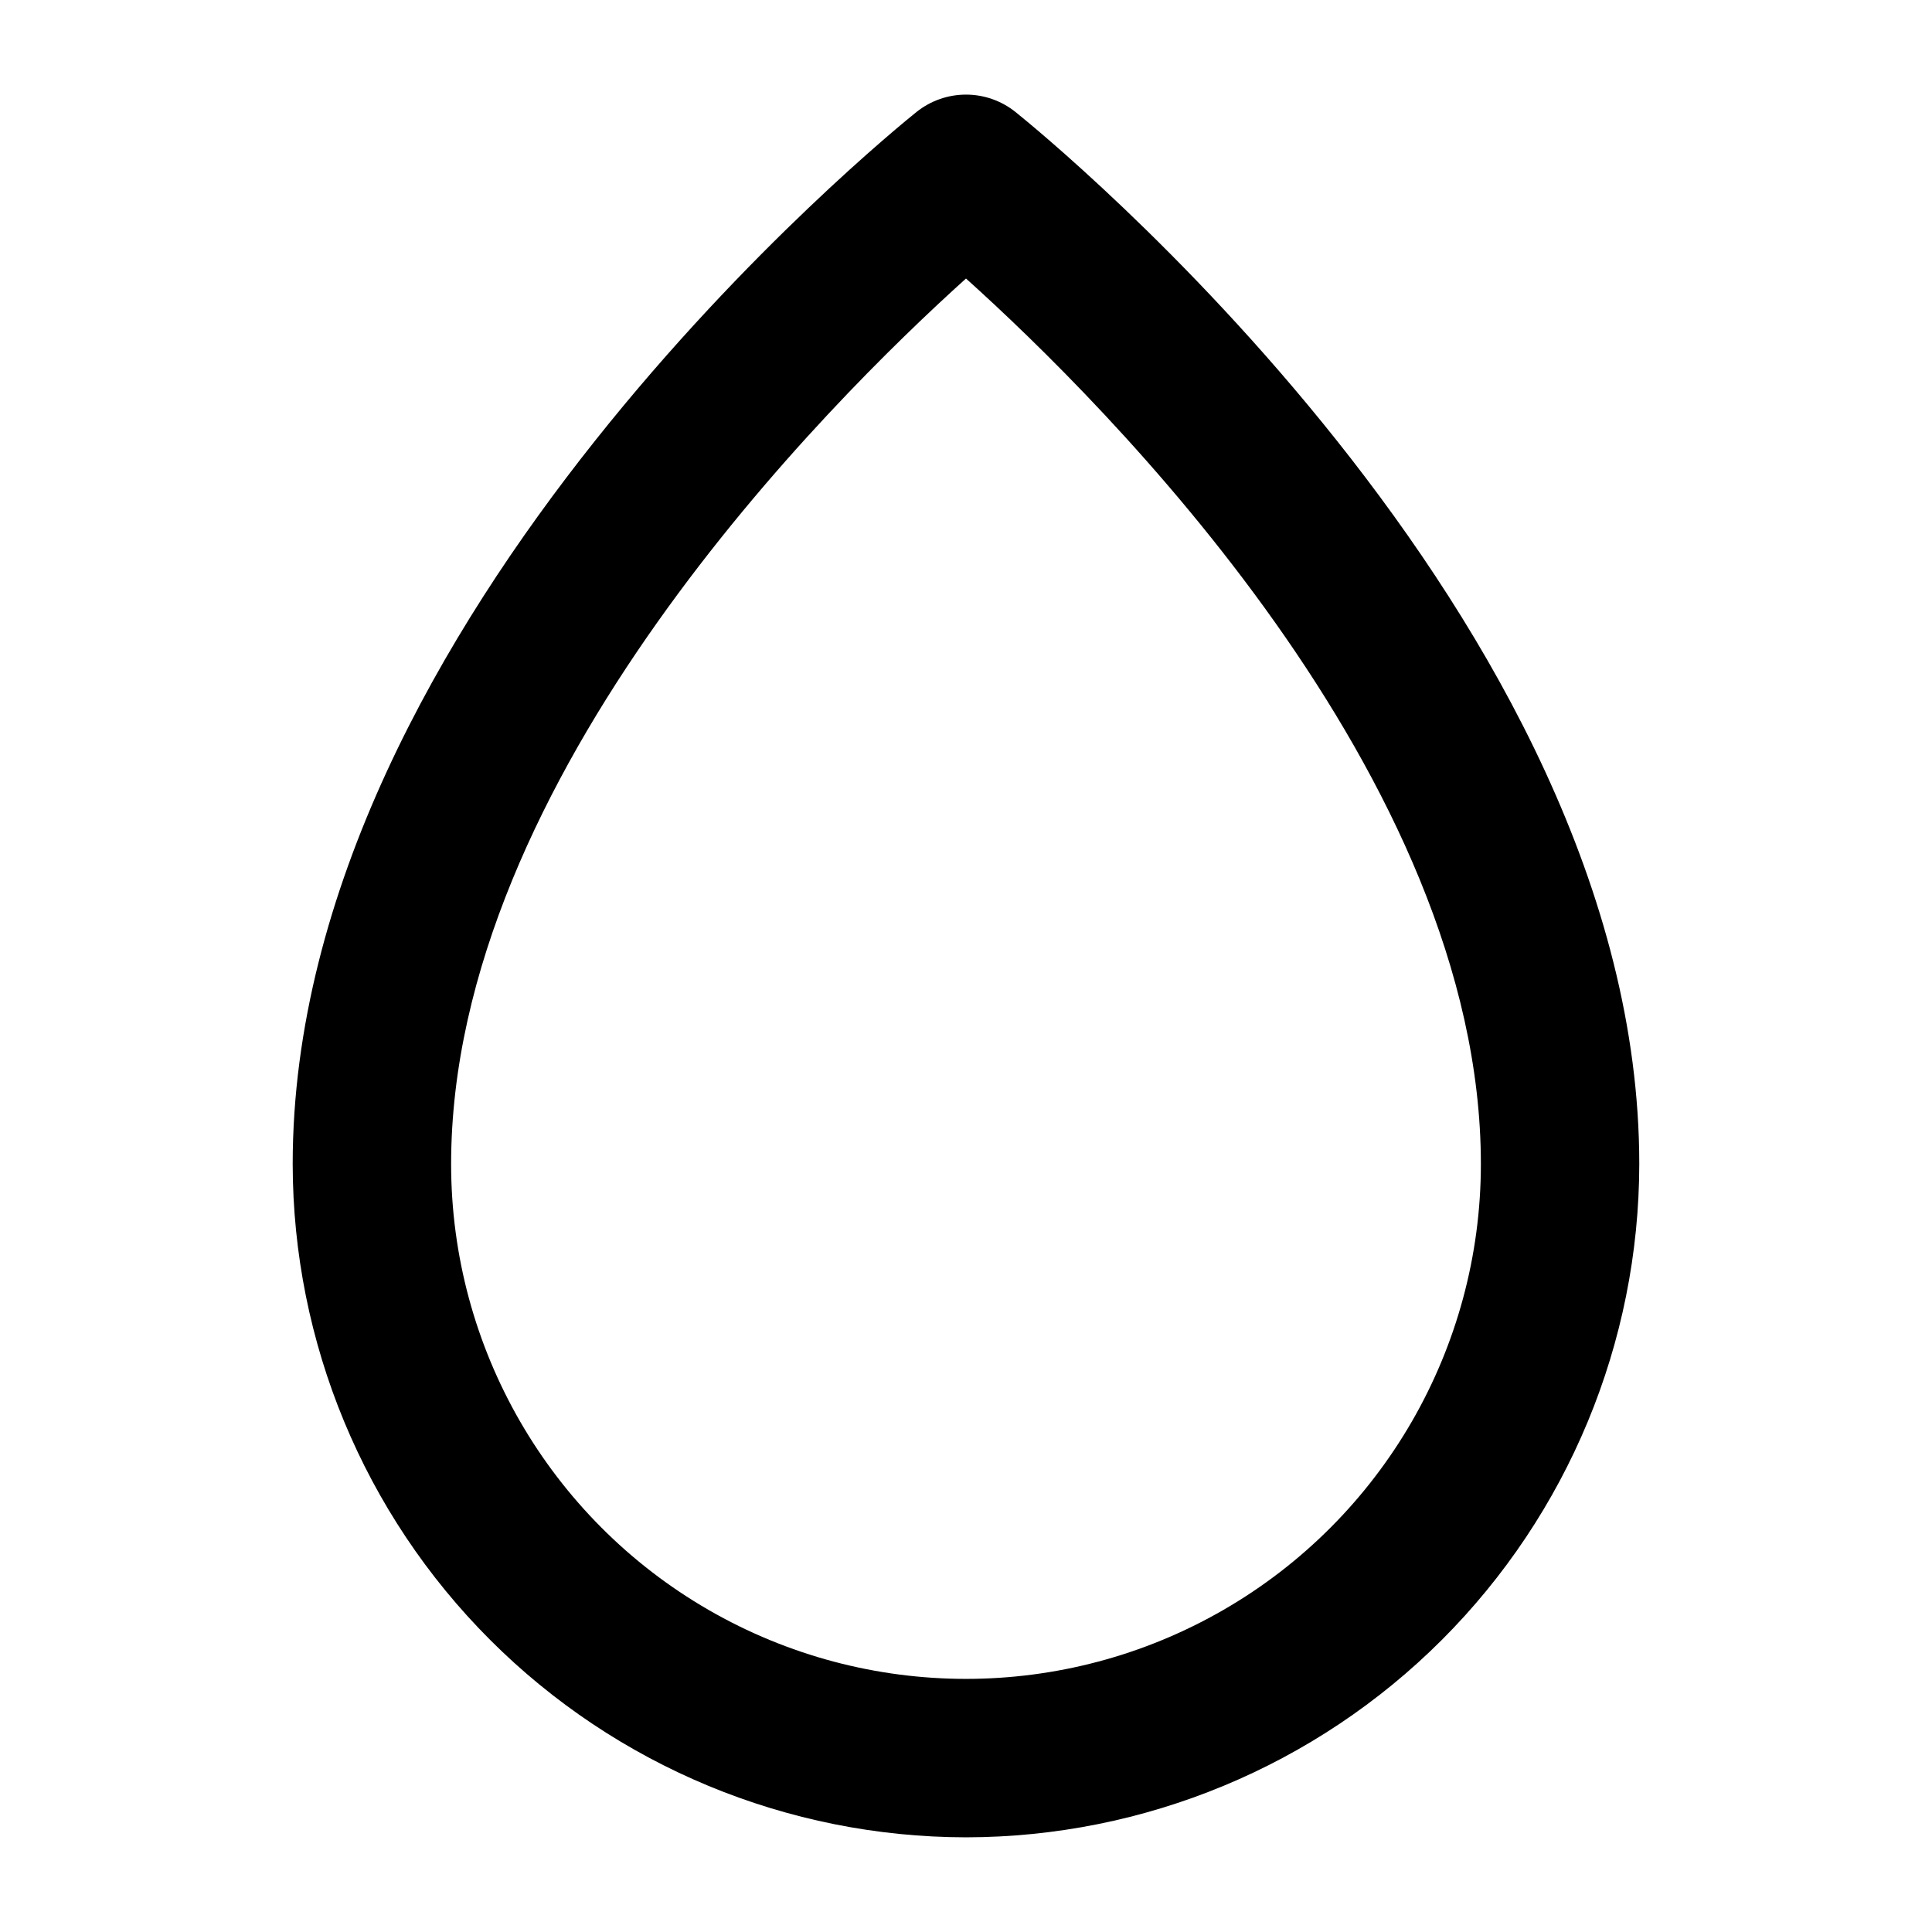 <?xml version="1.0" encoding="UTF-8"?>
<!-- Uploaded to: SVG Repo, www.svgrepo.com, Generator: SVG Repo Mixer Tools -->
<svg fill="#000000" width="800px" height="800px" version="1.1" viewBox="144 144 512 512" xmlns="http://www.w3.org/2000/svg">
 <path d="m400 630.91c-47.309-0.055-92.66-18.871-126.11-52.32-33.453-33.453-52.27-78.805-52.324-126.11 0-144.84 158.57-273.38 165.31-278.8 3.723-2.981 8.352-4.606 13.121-4.606s9.395 1.625 13.117 4.606c6.738 5.414 165.31 133.95 165.31 278.8-0.055 47.305-18.871 92.656-52.32 126.11-33.453 33.449-78.805 52.266-126.11 52.32zm0-413.1c-36.465 32.852-136.45 132.27-136.45 234.67 0 48.746 26.008 93.793 68.223 118.16 42.219 24.375 94.23 24.375 136.45 0 42.219-24.371 68.223-69.418 68.223-118.16 0-102.63-99.941-201.86-136.45-234.67z"/>
</svg>